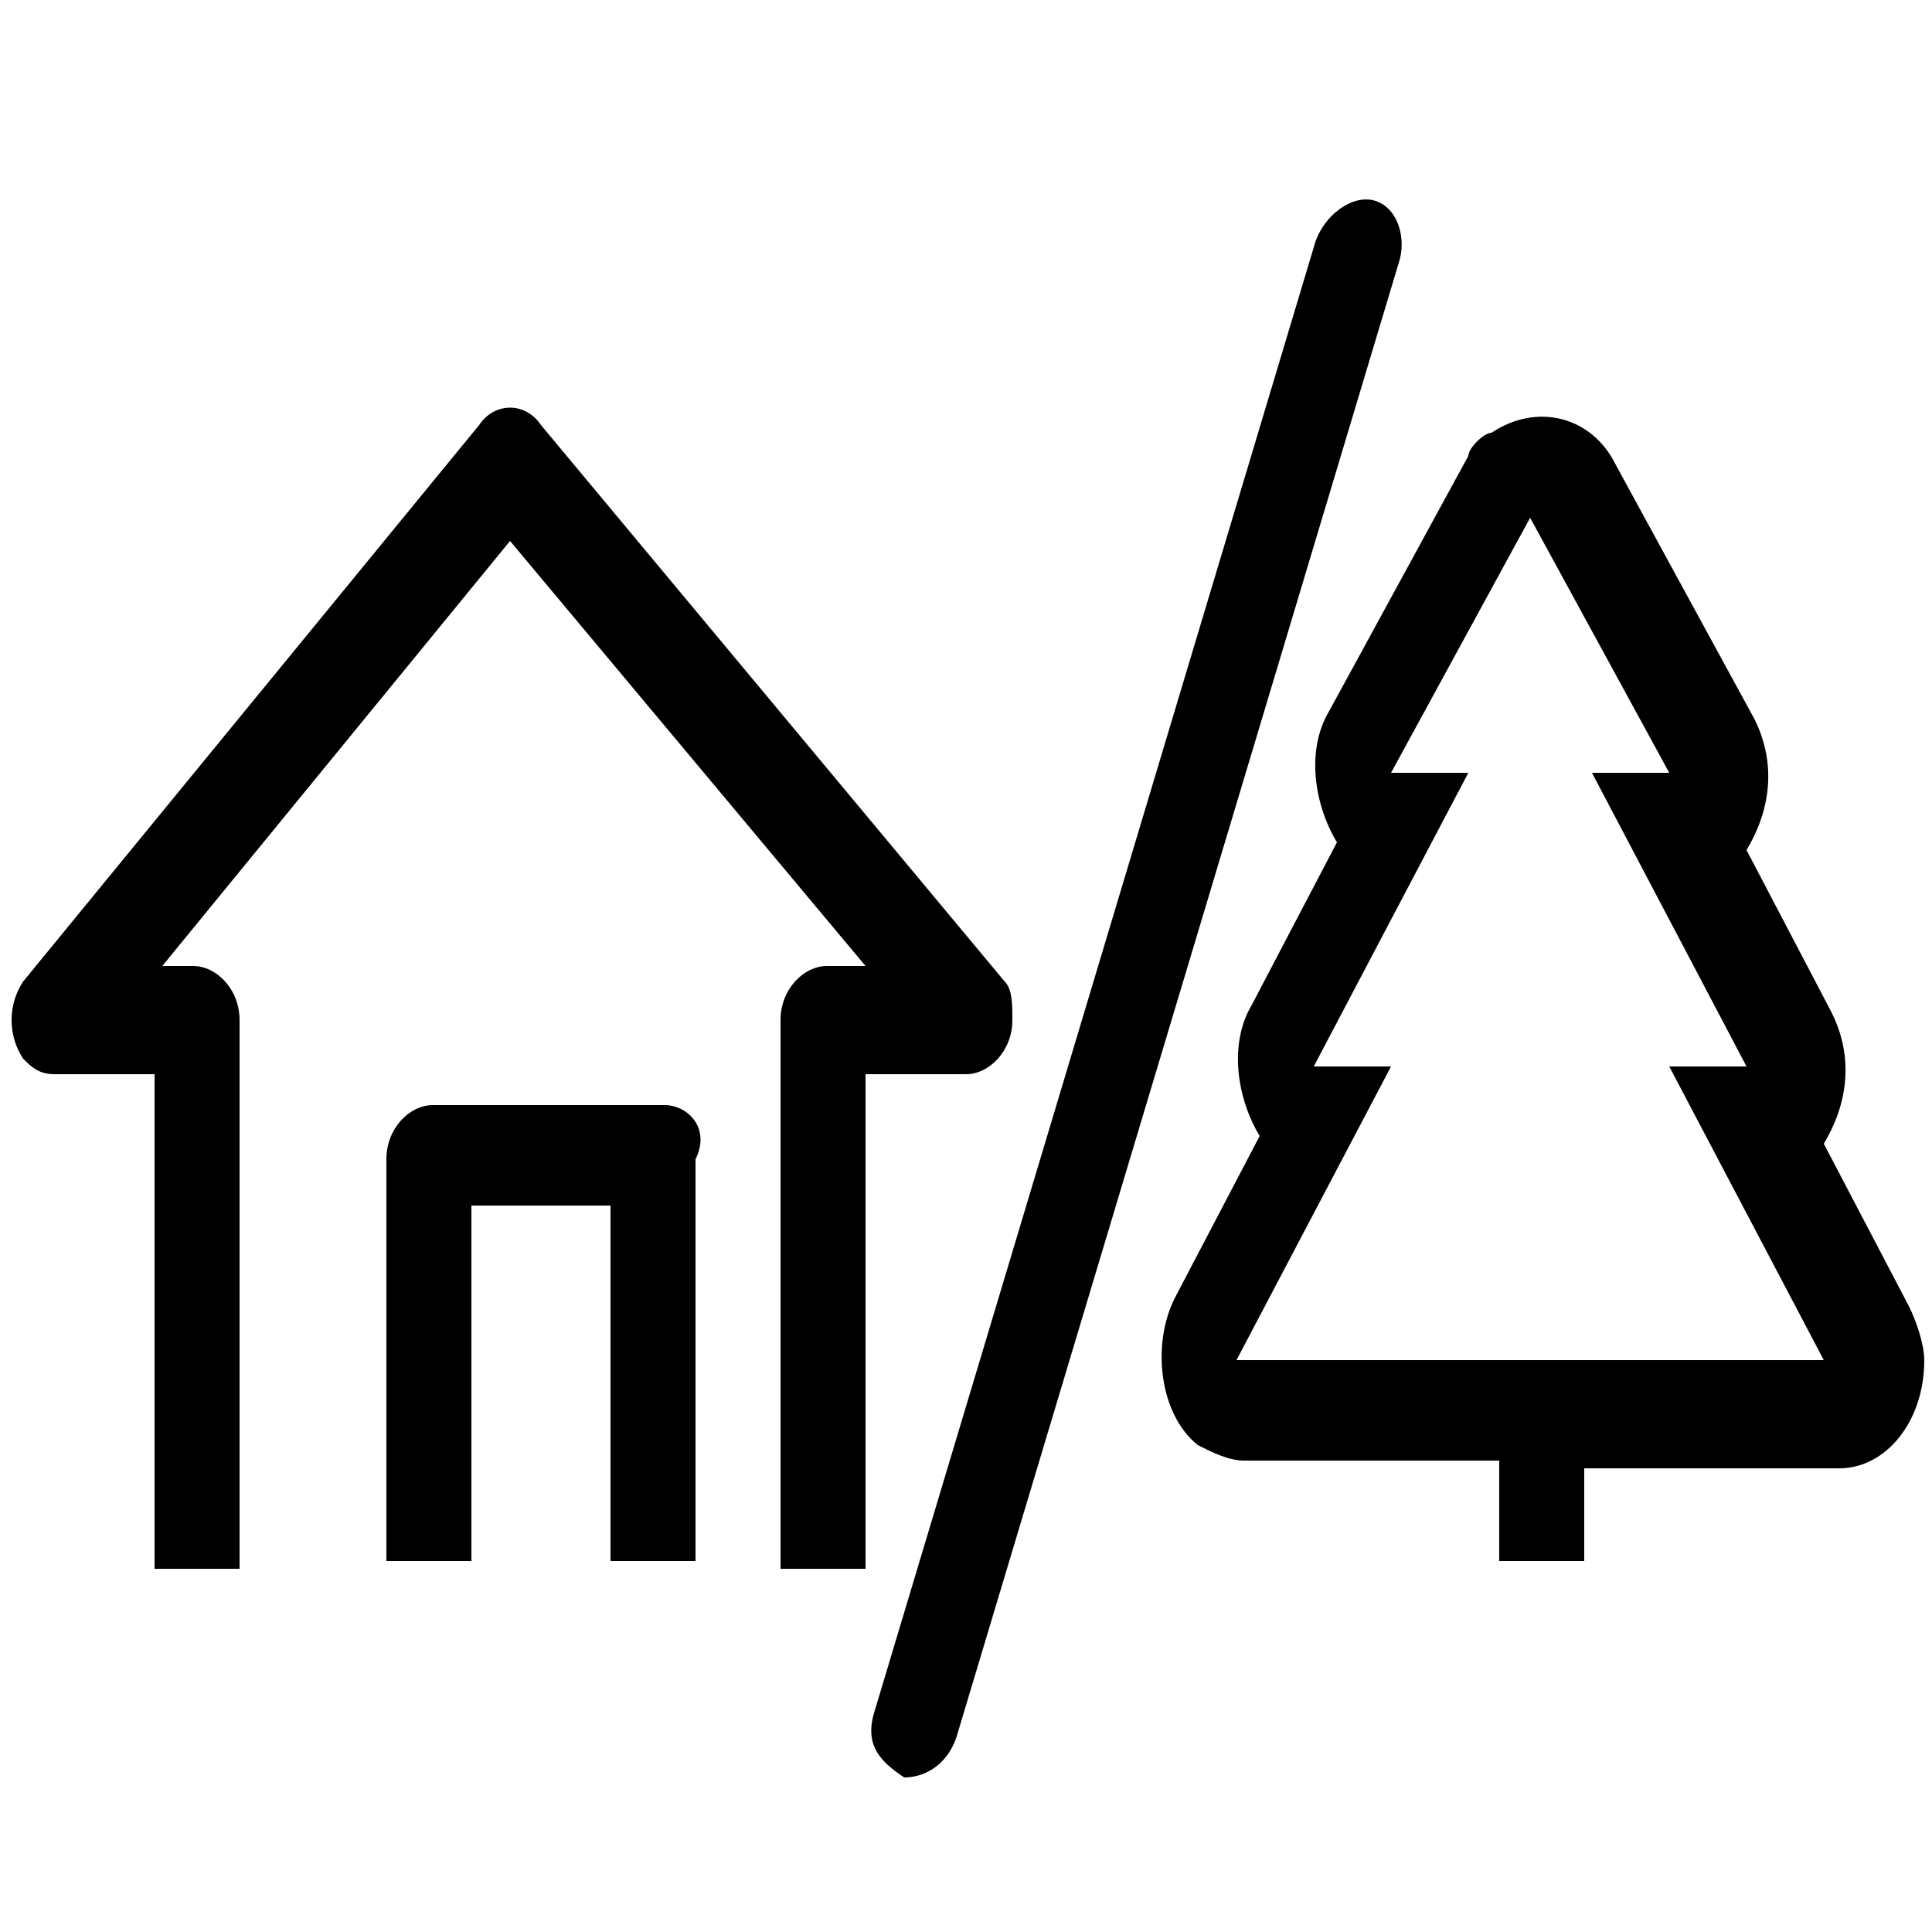 <?xml version="1.0" encoding="UTF-8"?> <!-- Generator: Adobe Illustrator 25.2.0, SVG Export Plug-In . SVG Version: 6.00 Build 0) --> <svg xmlns="http://www.w3.org/2000/svg" xmlns:xlink="http://www.w3.org/1999/xlink" version="1.1" id="Layer_1" x="0px" y="0px" viewBox="0 0 25 25" style="enable-background:new 0 0 25 25;" xml:space="preserve"> <path d="M13,12.7L7,5.5c-0.2-0.3-0.6-0.3-0.8,0l-5.9,7.2c-0.2,0.3-0.2,0.7,0,1c0.1,0.1,0.2,0.2,0.4,0.2H2v6.4h1.1v-7.1 c0-0.4-0.3-0.7-0.6-0.7H2.1L6.6,7l4.6,5.5h-0.5c-0.3,0-0.6,0.3-0.6,0.7v7.1h1.1v-6.4h1.3c0.3,0,0.6-0.3,0.6-0.7 C13.1,13,13.1,12.8,13,12.7L13,12.7z"></path> <path d="M8.6,14.3h-3c-0.3,0-0.6,0.3-0.6,0.7l0,0v5.2h1.1v-4.6h1.8v4.6h1.1V15C9.2,14.6,8.9,14.3,8.6,14.3z"></path> <path d="M24.7,16.9l-1.1-2.1c0.3-0.5,0.4-1.1,0.1-1.7l-1.1-2.1c0.3-0.5,0.4-1.1,0.1-1.7l-1.8-3.3c-0.3-0.6-1-0.8-1.6-0.4 C19.2,5.6,19,5.8,19,5.9l-1.8,3.3c-0.3,0.5-0.2,1.2,0.1,1.7l-1.1,2.1c-0.3,0.5-0.2,1.2,0.1,1.7l-1.1,2.1c-0.3,0.6-0.2,1.5,0.3,1.9 c0.2,0.1,0.4,0.2,0.6,0.2h3.3v1.3h1.1V19h3.3c0.6,0,1.1-0.6,1.1-1.4C24.9,17.4,24.8,17.1,24.7,16.9L24.7,16.9z M16,17.6l2-3.8h-1 l2-3.8h-1l1.8-3.3l1.8,3.3h-1l2,3.8h-1l2,3.8H16z"></path> <path d="M11.3,22.2l5.7-19c0.1-0.4,0.5-0.7,0.8-0.6l0,0c0.3,0.1,0.4,0.5,0.3,0.8l-5.7,19C12.3,22.8,12,23,11.7,23h0 C11.4,22.8,11.2,22.6,11.3,22.2z"></path> </svg> 